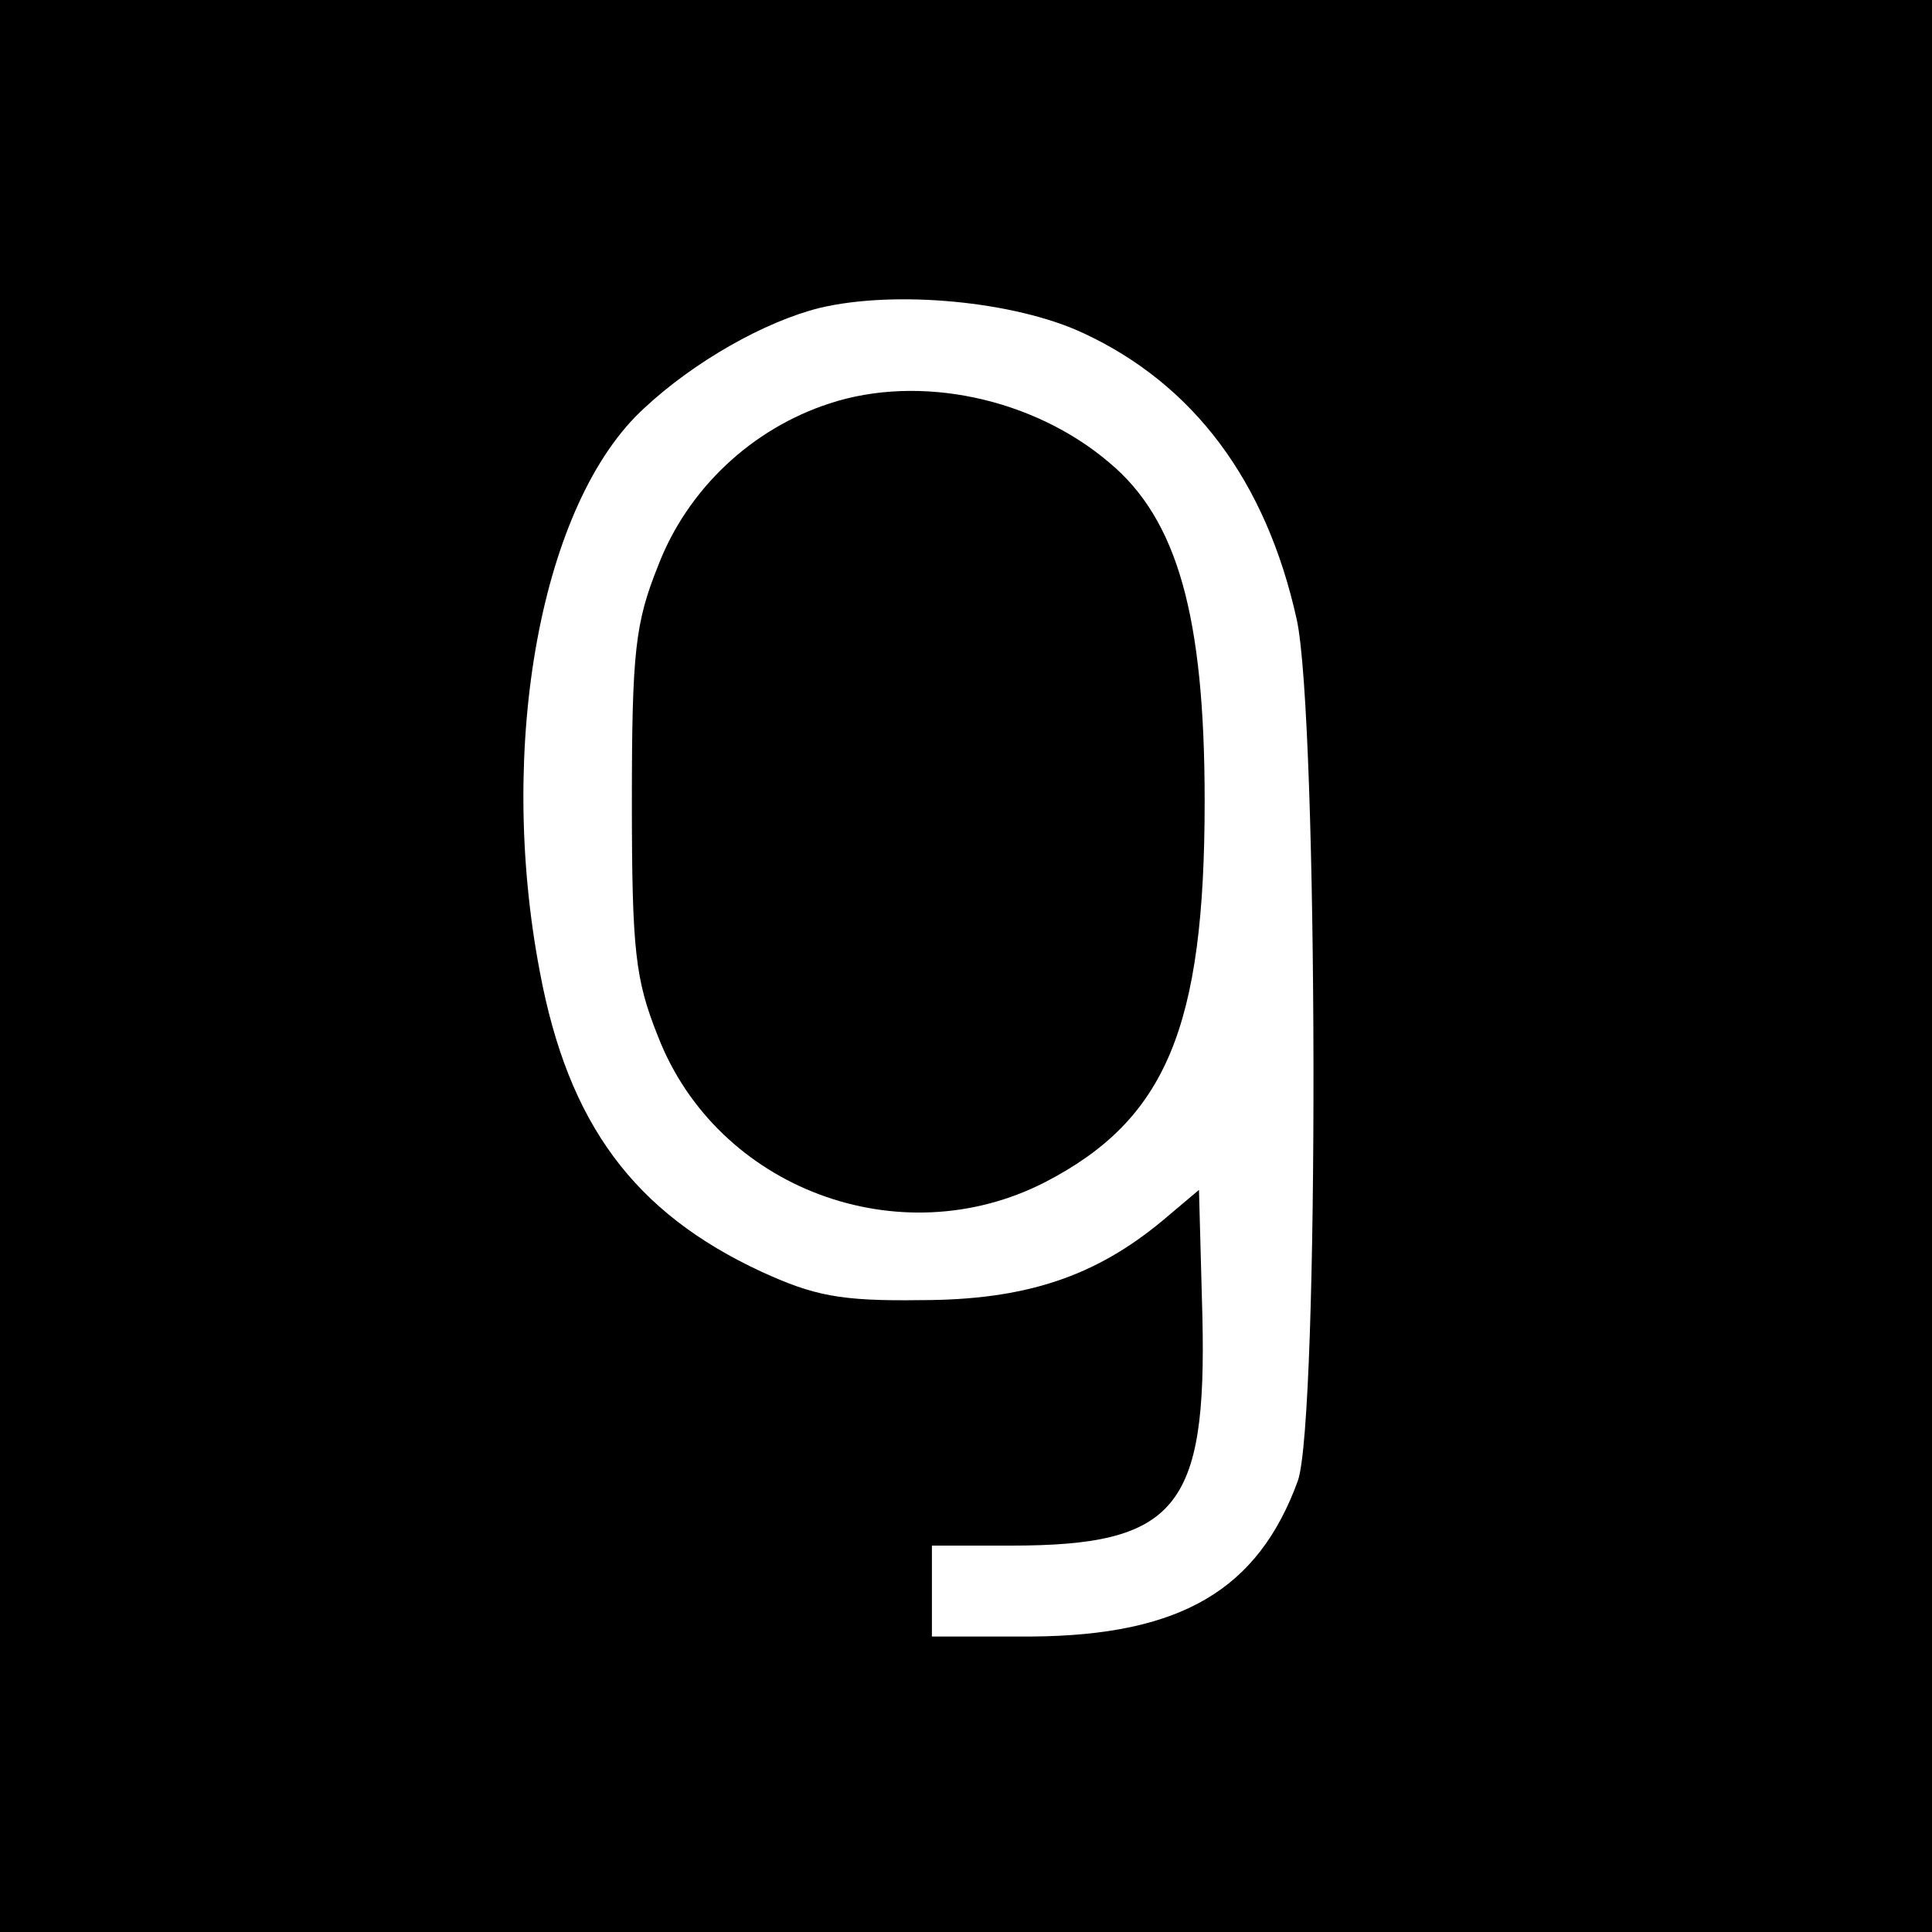 <?xml version="1.0" standalone="no"?>
<!DOCTYPE svg PUBLIC "-//W3C//DTD SVG 20010904//EN"
 "http://www.w3.org/TR/2001/REC-SVG-20010904/DTD/svg10.dtd">
<svg version="1.0" xmlns="http://www.w3.org/2000/svg"
 width="170pt" height="170pt" viewBox="0 0 170 170"
 preserveAspectRatio="xMidYMid meet">
<g transform="translate(0,170) scale(0.1,-0.1)"
fill="#000000" stroke="none">
<path d="M0 850 l0 -850 850 0 850 0 0 850 0 850 -850 0 -850 0 0 -850z m953
557 c97 -45 161 -130 188 -252 19 -86 20 -704 1 -758 -35 -96 -103 -136 -234
-137 l-88 0 0 40 0 40 70 0 c145 0 172 33 168 202 l-3 111 -32 -27 c-59 -49
-120 -70 -213 -70 -71 -1 -94 4 -140 25 -112 52 -170 130 -195 264 -38 199 1
413 92 496 44 41 106 76 154 88 67 16 172 6 232 -22z"/>
<path d="M730 1345 c-68 -22 -125 -75 -151 -143 -20 -50 -23 -75 -23 -207 0
-132 3 -157 23 -207 52 -134 213 -194 341 -128 106 55 140 136 140 335 0 163
-24 248 -84 298 -67 57 -167 78 -246 52z"/>
</g>
</svg>
